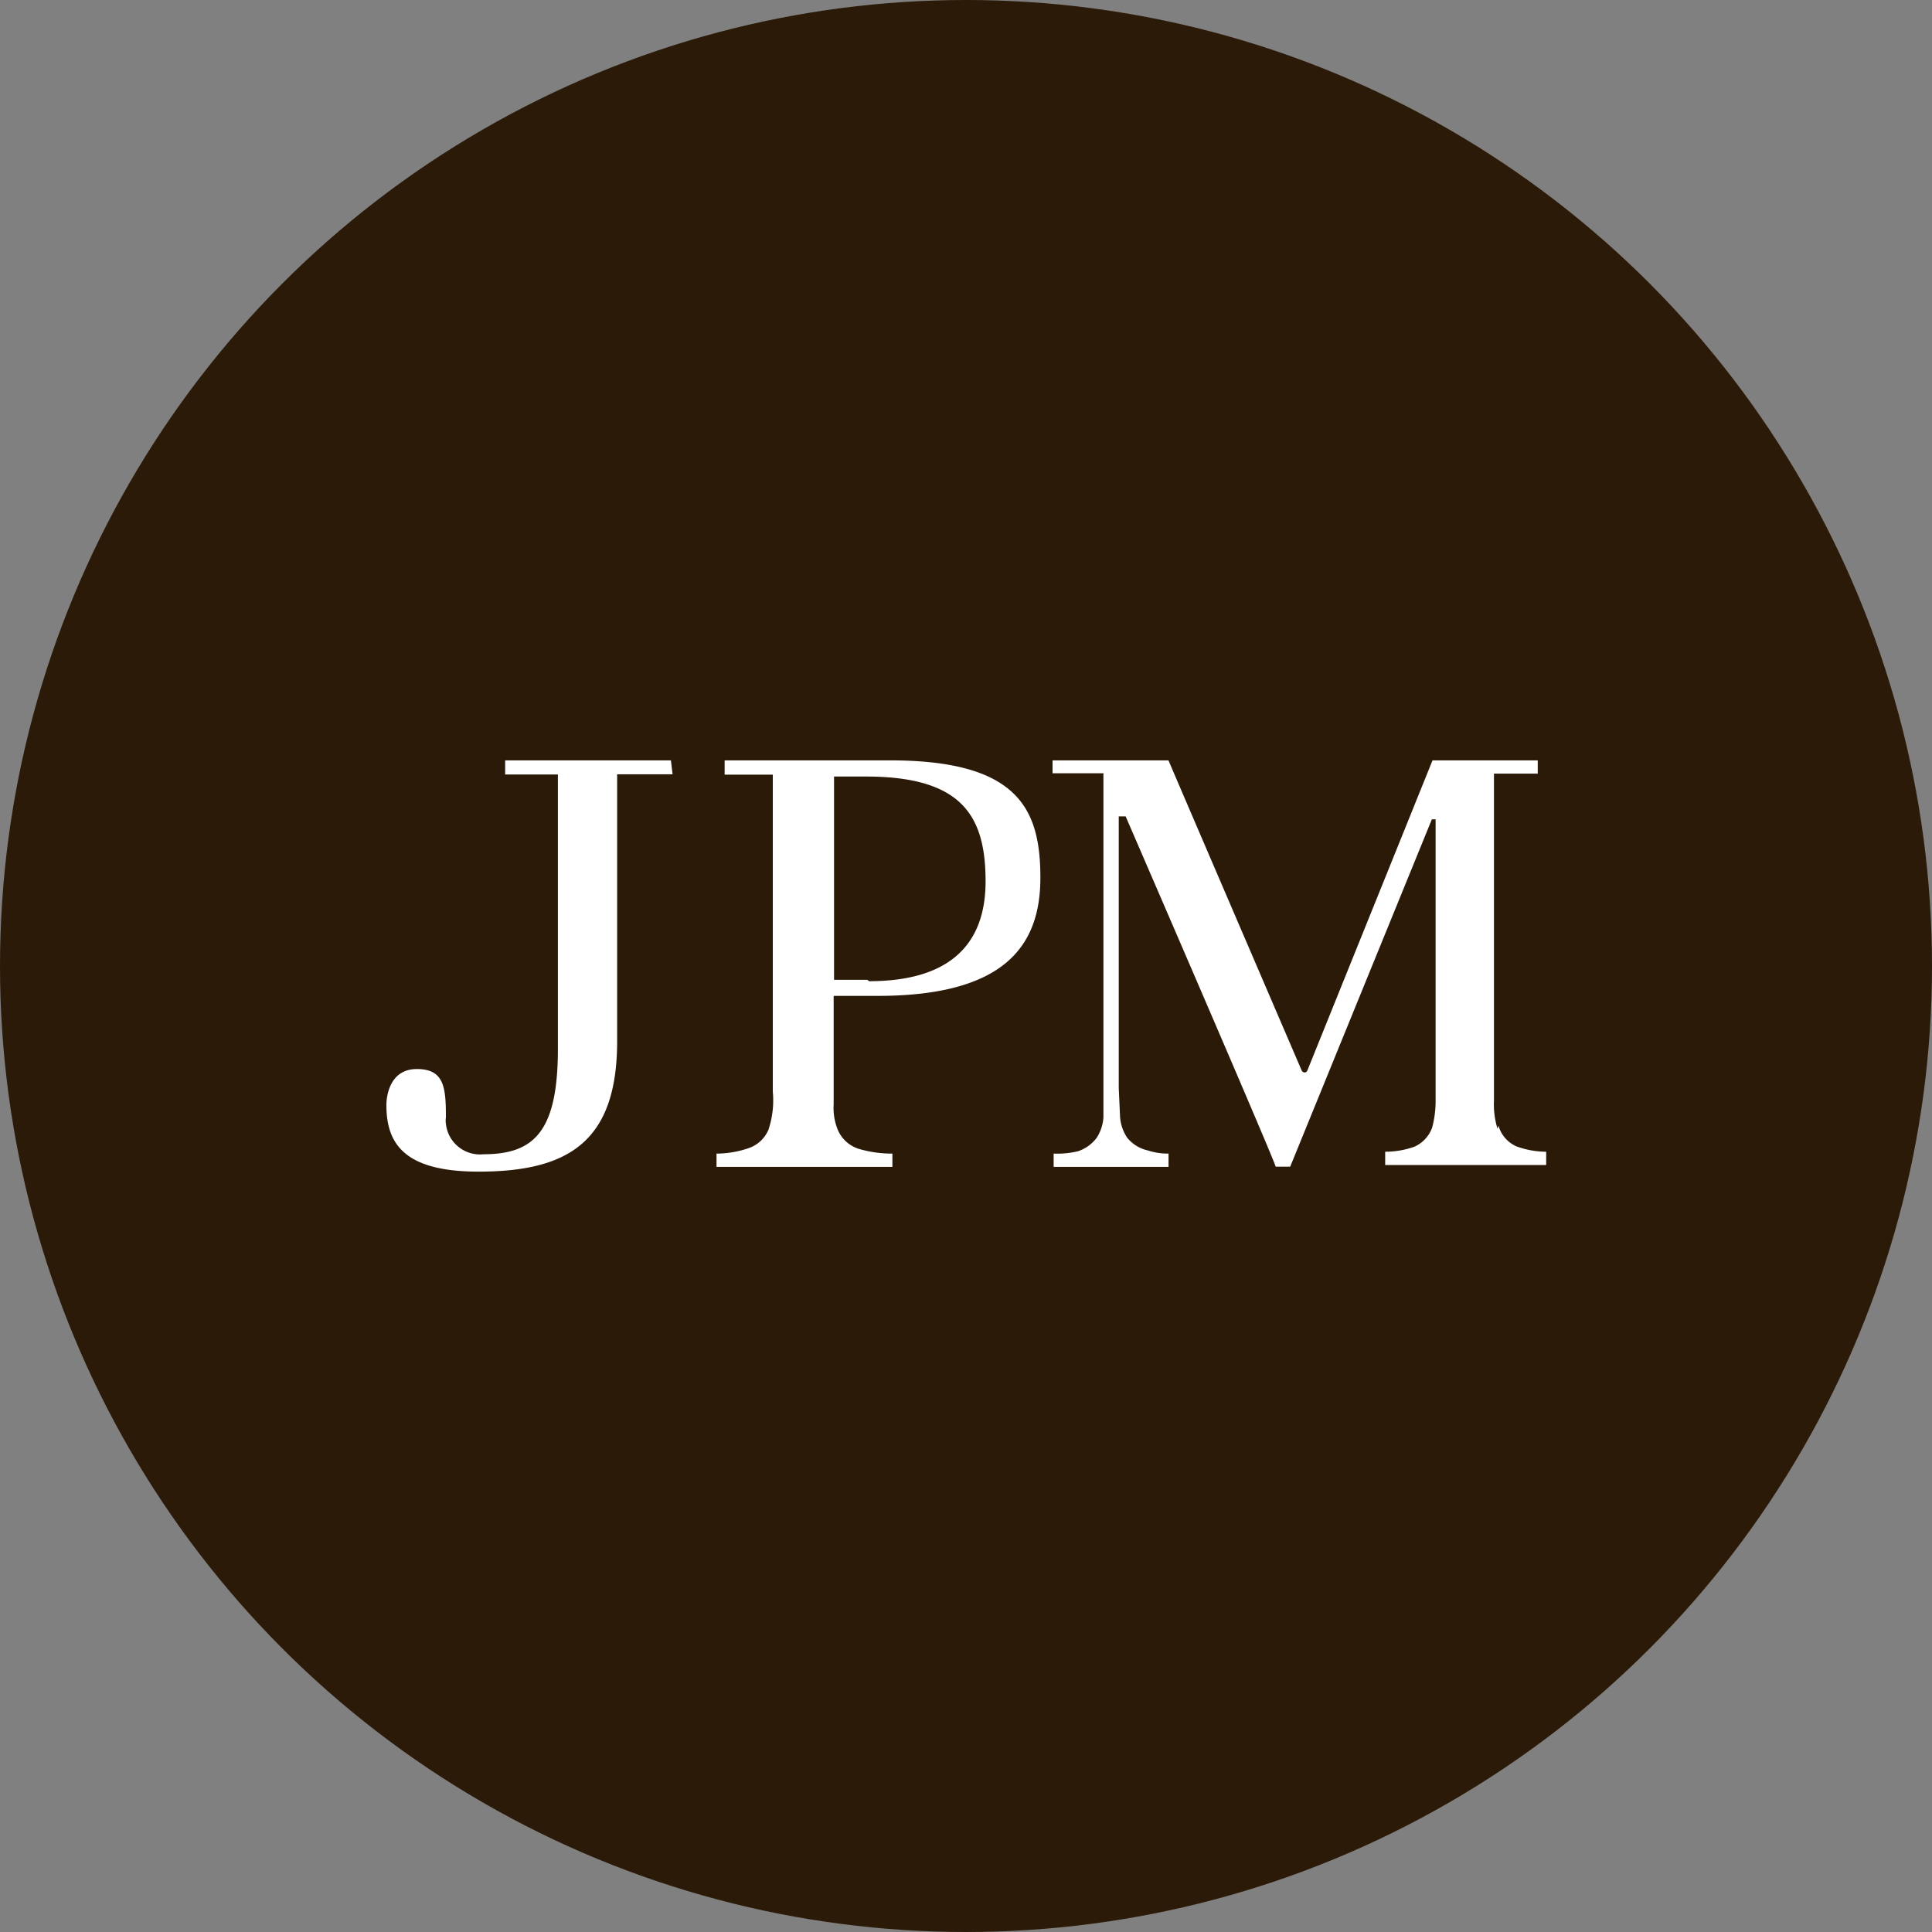 <?xml version='1.0' encoding='utf-8'?>
<svg xmlns="http://www.w3.org/2000/svg" id="Layer_1" data-name="Layer 1" viewBox="0 0 300 300" width="300" height="300"><rect x="0" y="0" width="300" height="300" fill="#808080" stroke="none"/><defs><clipPath id="bz_circular_clip"><circle cx="150.0" cy="150.0" r="150.0" /></clipPath></defs><g clip-path="url(#bz_circular_clip)"><rect x="-1.5" y="-1.5" width="303" height="303" fill="#2c1a08" /><path d="M104.18,118.07H78.44v2.19h8.19v42.56c0,12.7-3.56,16.41-11.52,16.41a5.32,5.32,0,0,1-5.87-4.73,3.62,3.62,0,0,1,0-1c0-4.64-.26-7.5-4.51-7.5S60,170.28,60,171.58c0,5.87,2.6,10.35,14.31,10.35,14,0,21.52-4.7,21.52-20.25V120.23h8.61Z" fill="#fff" /><path d="M138.23,118.07H112.52v2.22H120v49.2a14.48,14.48,0,0,1-.68,5.95,5.14,5.14,0,0,1-3.21,2.89,15.36,15.36,0,0,1-4.85.8v2.06h27.31v-2.06a18.16,18.16,0,0,1-5.23-.74,5.24,5.24,0,0,1-3.22-2.89,8.91,8.91,0,0,1-.67-4V154.64h6.81c19.73,0,25.29-7.77,25.29-18.35s-3.34-18.22-23.33-18.22m-3.53,34.07h-5.18V120.58h4.69c15.24-.07,18.84,6.14,18.84,16.29s-6,15.49-18.1,15.49" fill="#fff" /><path d="M232.53,175.26a12.9,12.9,0,0,1-.55-4.32V120.13h6.8v-2.06H222.44L203,166.24a.46.46,0,0,1-.39.29.52.52,0,0,1-.48-.29s-20.46-47.59-20.69-48.17h-18v2h7.9v53.42a6.63,6.63,0,0,1-1.07,3.22,6,6,0,0,1-2.9,2.06,14,14,0,0,1-3.76.36v2.06h17.84v-2.06a10.07,10.07,0,0,1-3.22-.49,5.71,5.71,0,0,1-3.22-2,6.73,6.73,0,0,1-1.09-3.22l-.2-4.45V126.77h1.07s23.29,53.77,23.29,54.39h2.26l22-53.94h.58v43.46a15.88,15.88,0,0,1-.55,4.45,5.19,5.19,0,0,1-2.74,2.93,13.5,13.5,0,0,1-4.54.78v2.06h25v-2.06a13.64,13.64,0,0,1-4.64-.84,5,5,0,0,1-2.77-3.22" fill="#fff" /></g></svg>